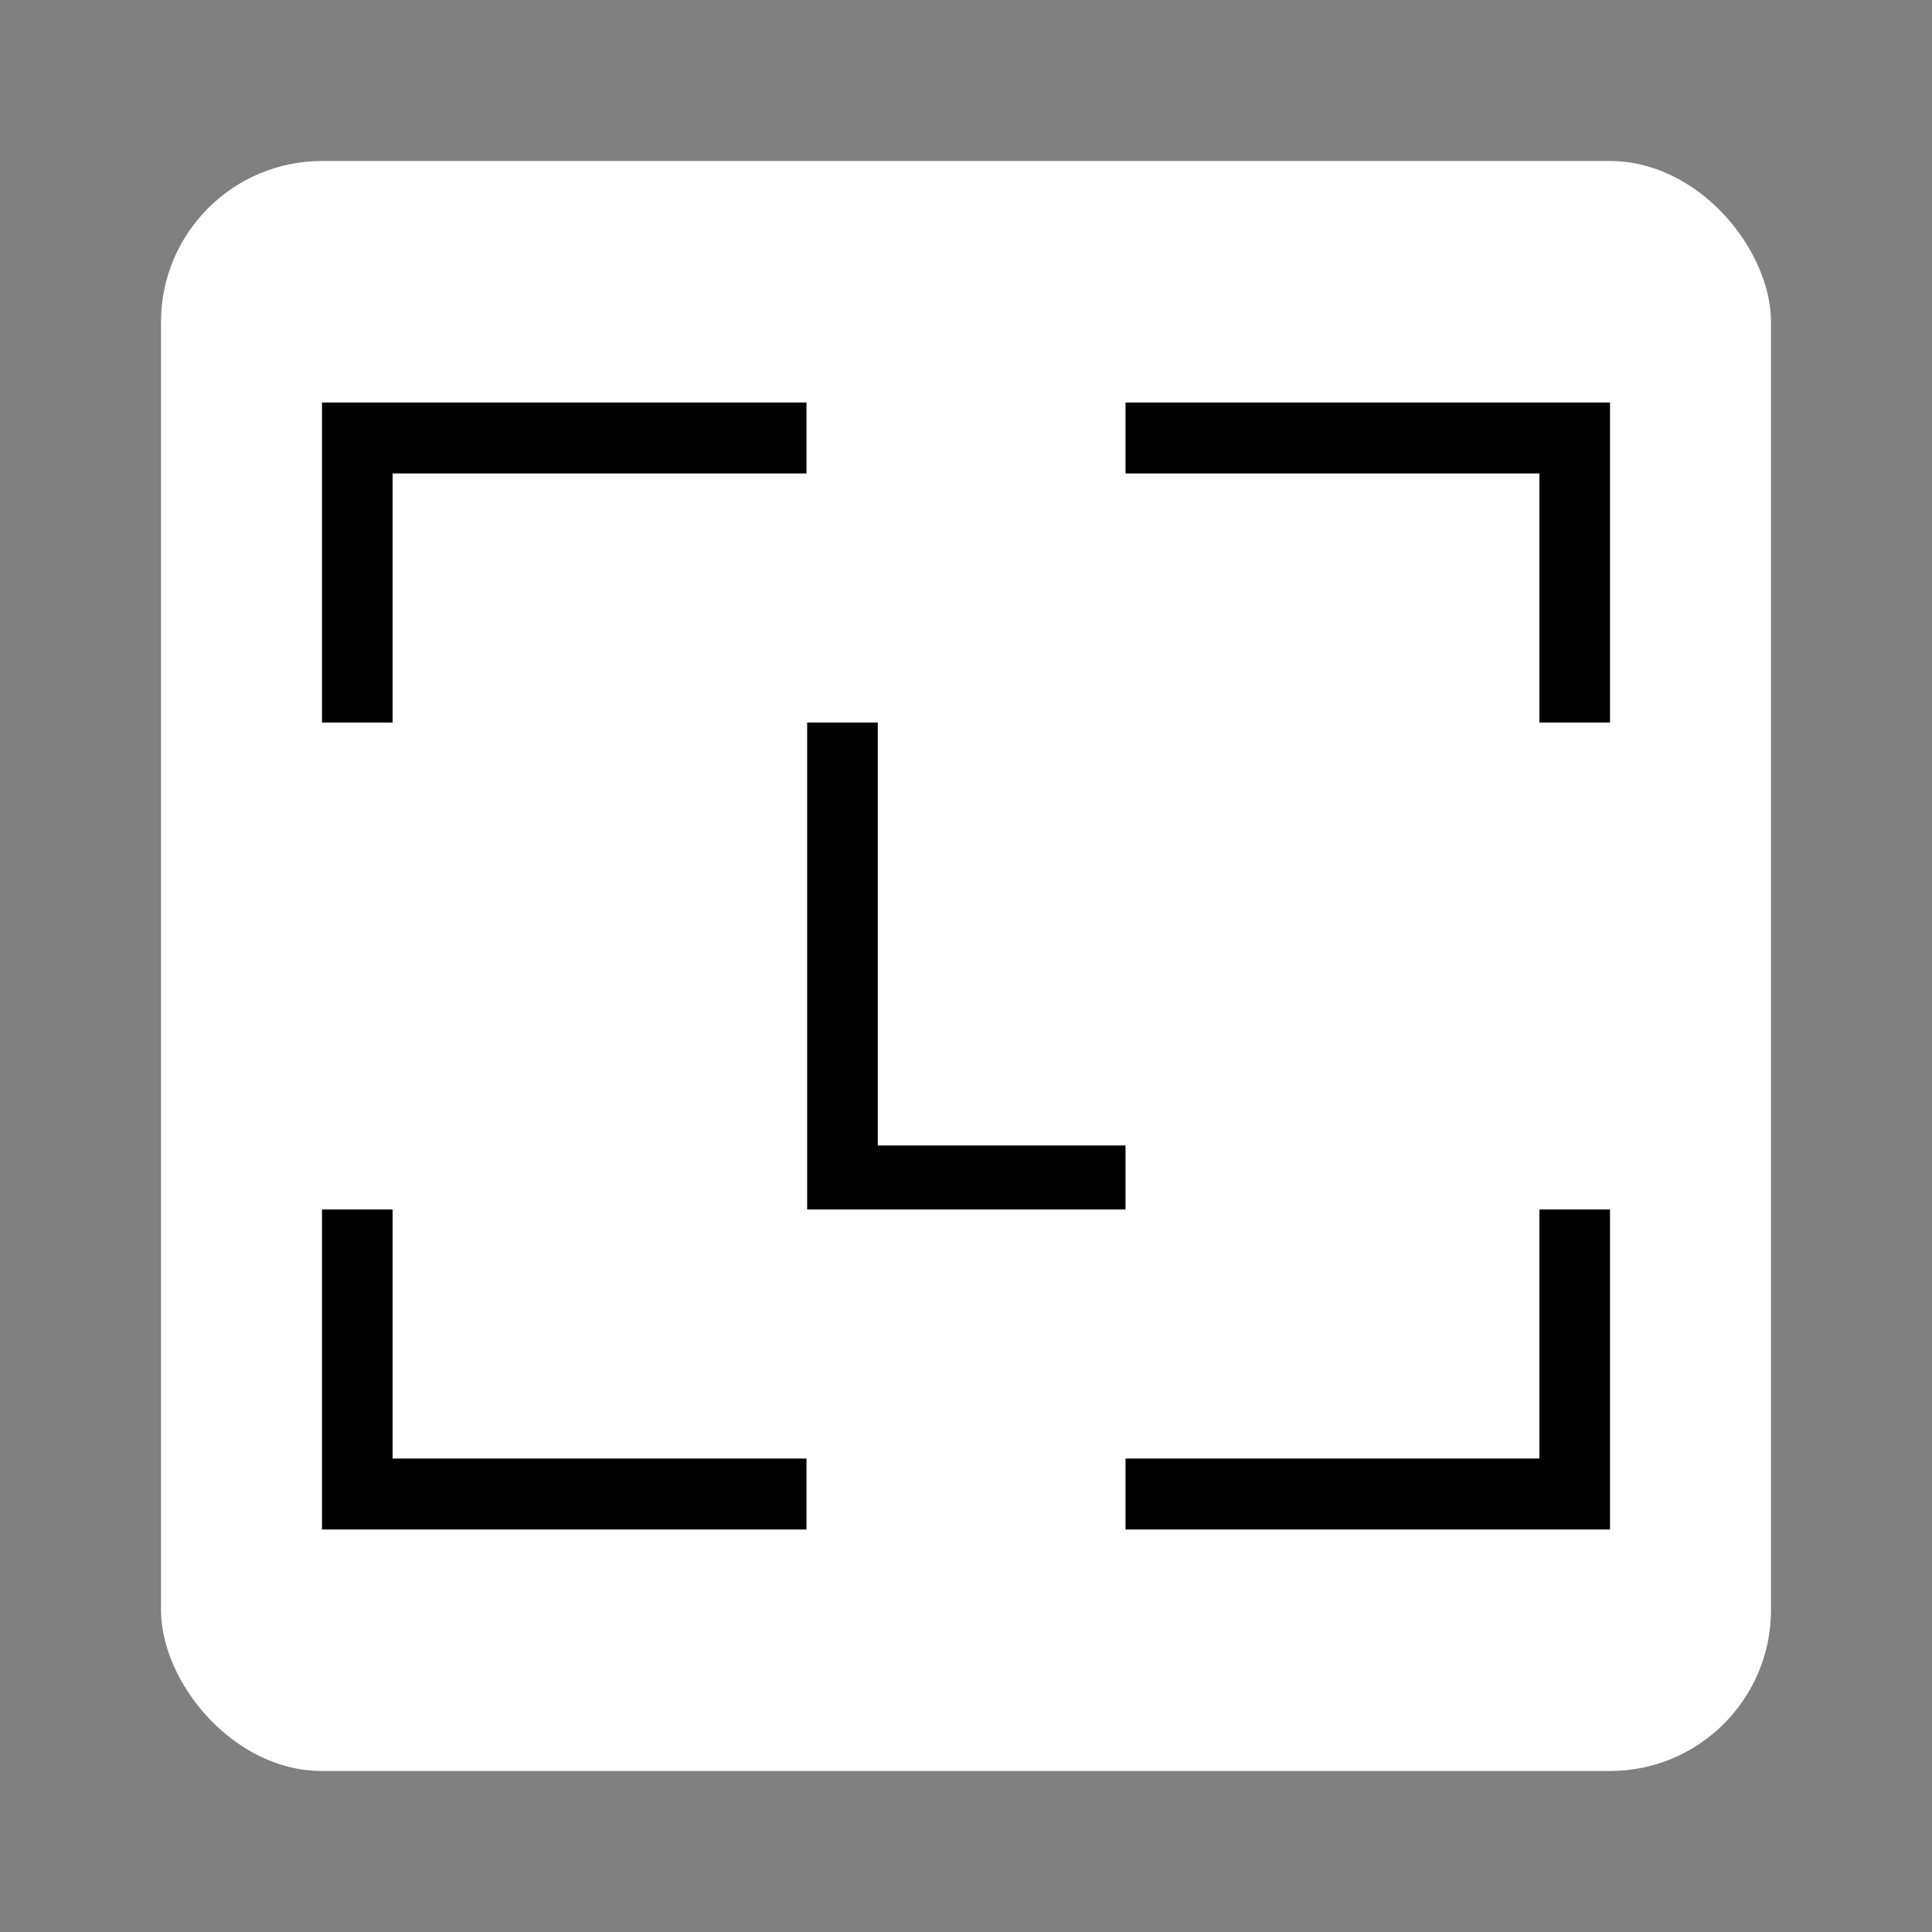<svg width="48" height="48" viewBox="0 0 48 48" fill="none" xmlns="http://www.w3.org/2000/svg">
<rect x="0" y="0" width="48" height="48" fill="#808080" stroke="none"/>
<rect x="4" y="4" width="40" height="40" rx="4" fill="white"/>
<path d="M8 30.049V38H20.037V36.237H9.754V30.049H8ZM38.246 30.049V36.237H27.963V38H40V30.049H38.246ZM20.054 17.951V30.049H27.963V28.459H21.808V17.951H20.054ZM8 10V17.951H9.754V11.763H20.037V10H8ZM27.963 10V11.763H38.246V17.951H40V10H27.963Z" fill="black"/>
</svg>
